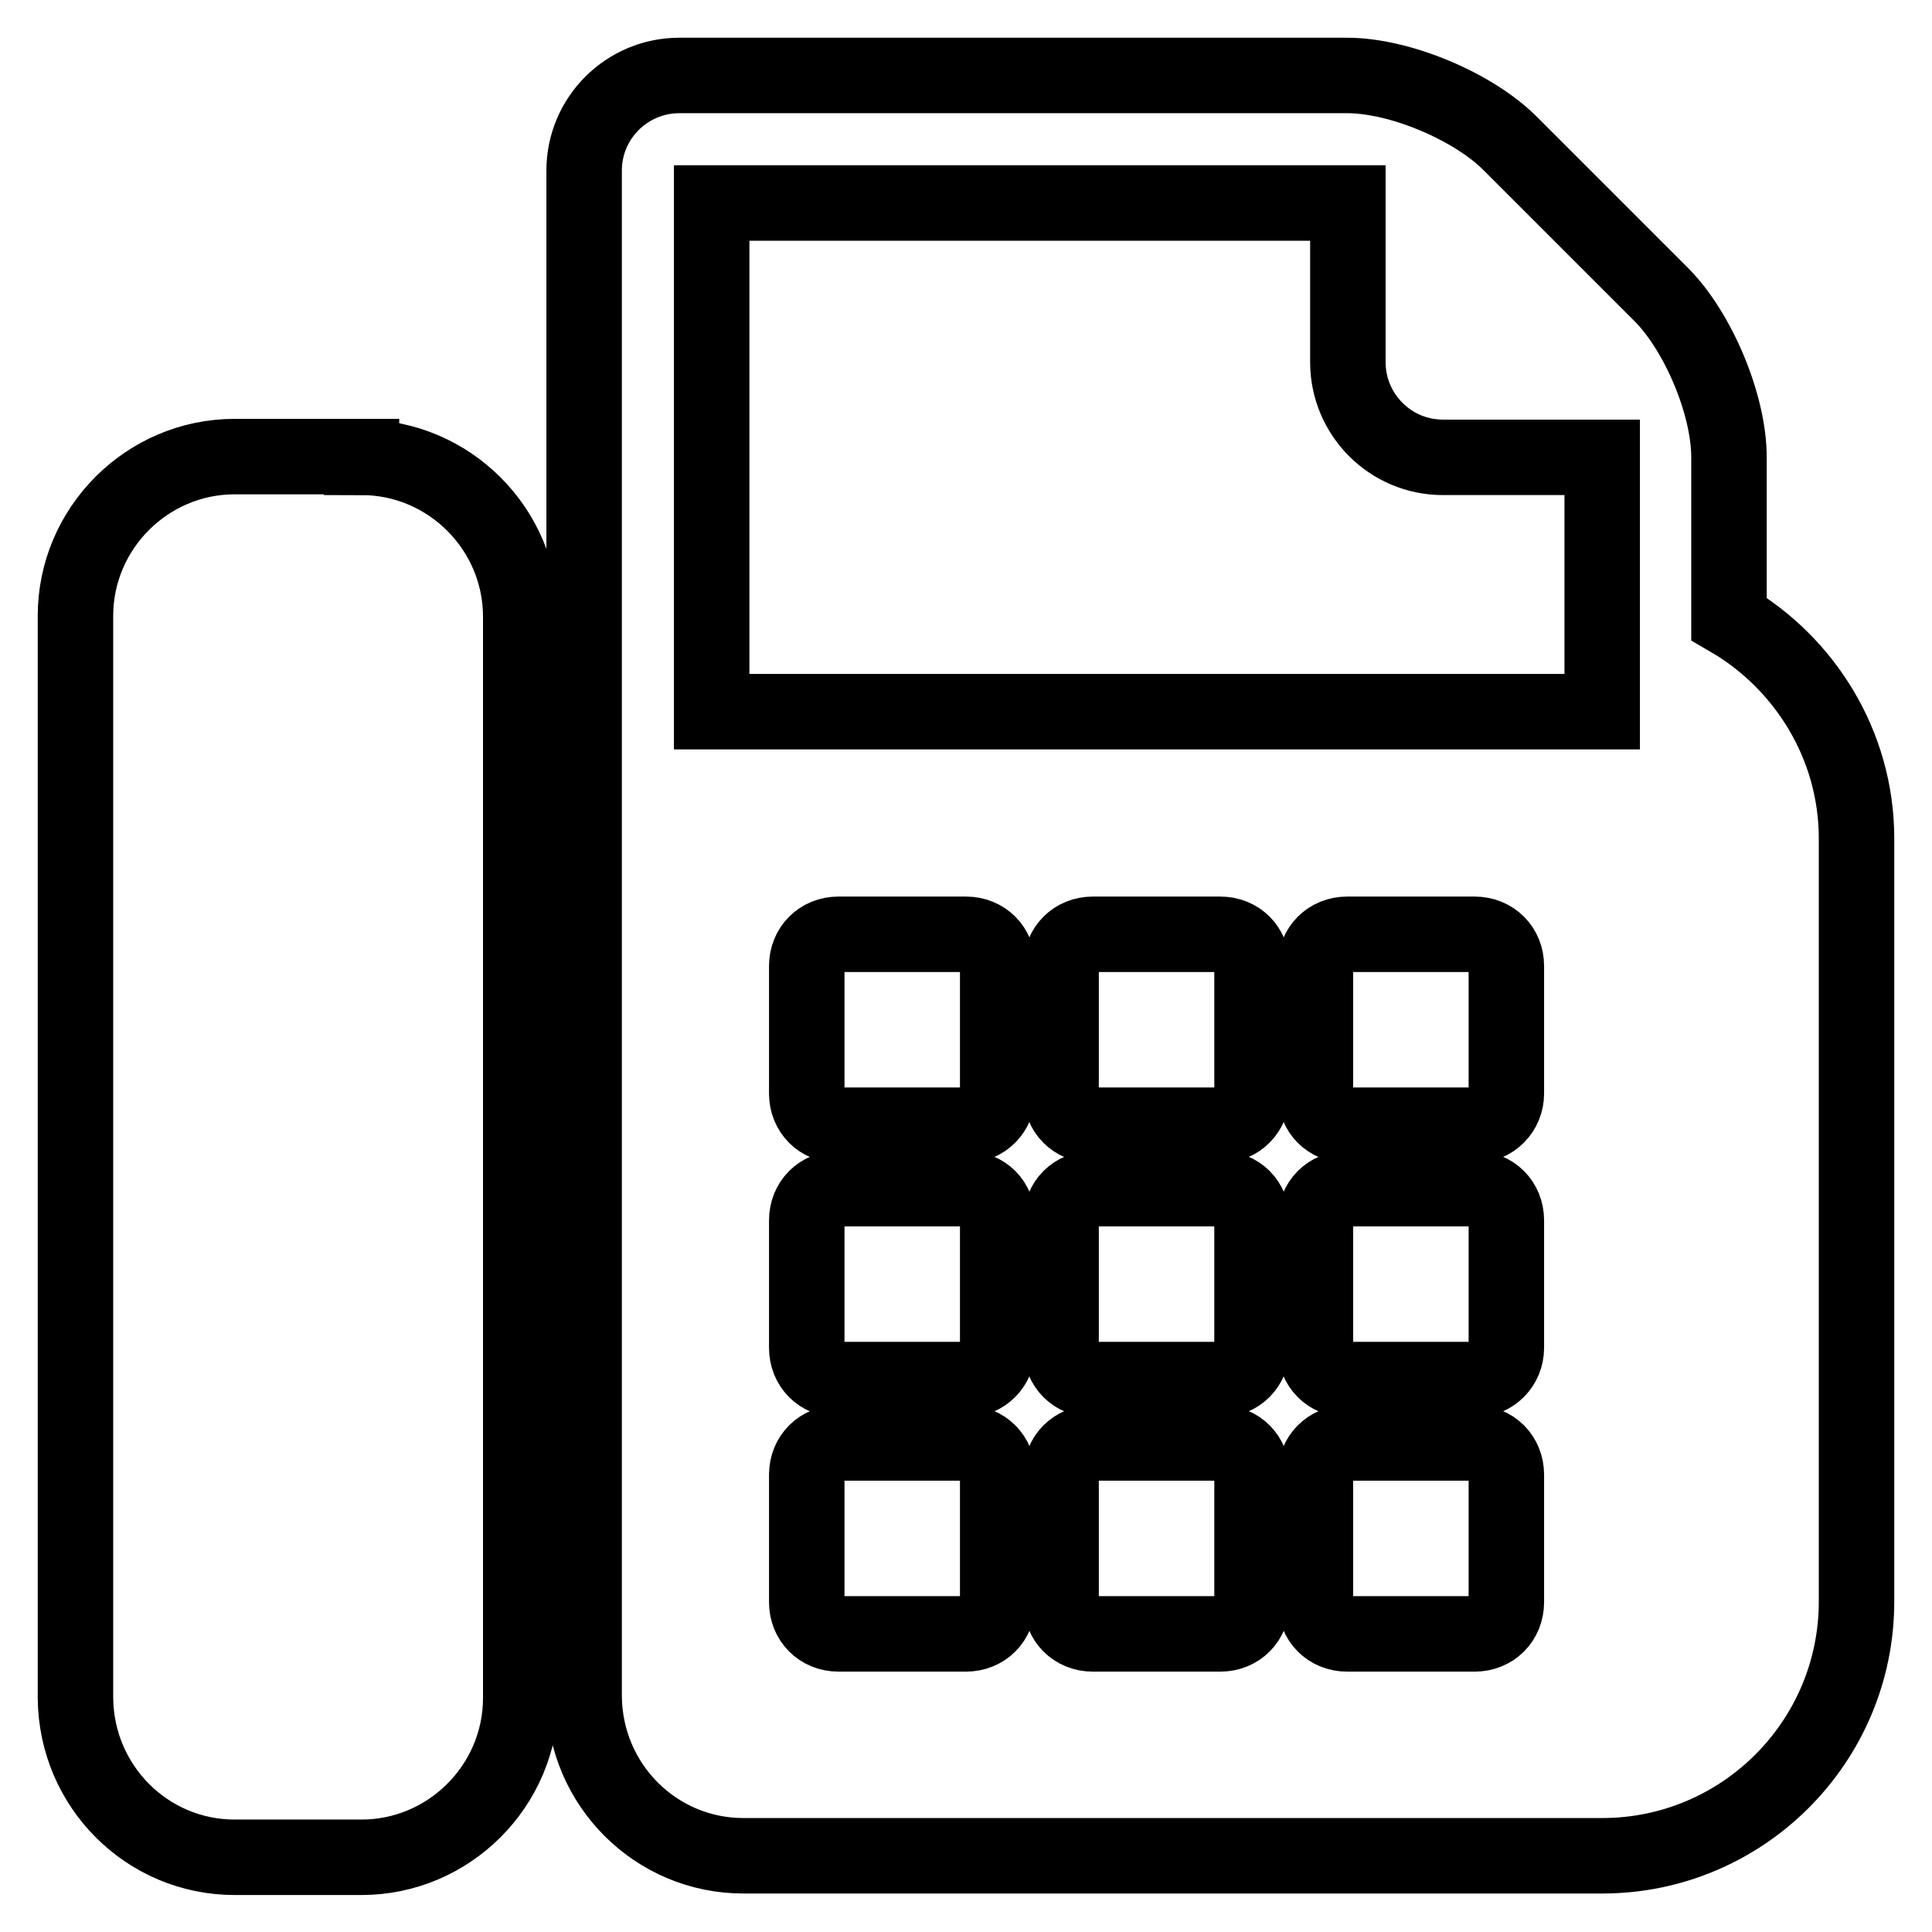 <?xml version="1.0" encoding="utf-8"?>
<!-- Svg Vector Icons : http://www.onlinewebfonts.com/icon -->
<!DOCTYPE svg PUBLIC "-//W3C//DTD SVG 1.1//EN" "http://www.w3.org/Graphics/SVG/1.1/DTD/svg11.dtd">
<svg version="1.1" xmlns="http://www.w3.org/2000/svg" xmlns:xlink="http://www.w3.org/1999/xlink" x="0px" y="0px" viewBox="0 0 256 256" enable-background="new 0 0 256 256" xml:space="preserve">
<g> <path stroke-width="10" fill-opacity="0" stroke="#000000"  d="M47.9,60.6c11.6,0,21.1,9.5,21.1,21.1v143.3c0,11.6-9.5,21.1-21.1,21.1H31.1c-11.6,0-21-9.4-21.1-21.1V81.6 c0-11.6,9.5-21.1,21.1-21.1H47.9z M229.1,82c10,5.8,16.9,16.7,16.9,29.1v101.1c0,18.6-15.1,33.7-33.7,33.7H98.5 c-11.6,0-21-9.4-21.1-21.1V22.6c0-7,5.7-12.6,12.6-12.6h88.5c7,0,16.7,4.1,21.6,9l20,20c4.9,4.9,9,14.6,9,21.6L229.1,82L229.1,82z  M132.2,212.3v-16.9c0-2.4-1.8-4.2-4.2-4.2h-16.9c-2.4,0-4.2,1.8-4.2,4.2v16.9c0,2.4,1.8,4.2,4.2,4.2H128 C130.4,216.5,132.2,214.7,132.2,212.3z M132.2,178.6v-16.9c0-2.4-1.8-4.2-4.2-4.2h-16.9c-2.4,0-4.2,1.8-4.2,4.2v16.9 c0,2.4,1.8,4.2,4.2,4.2H128C130.4,182.8,132.2,180.9,132.2,178.6z M132.2,144.9V128c0-2.4-1.8-4.2-4.2-4.2h-16.9 c-2.4,0-4.2,1.8-4.2,4.2v16.9c0,2.4,1.8,4.2,4.2,4.2H128C130.4,149.1,132.2,147.2,132.2,144.9z M165.9,212.3v-16.9 c0-2.4-1.8-4.2-4.2-4.2h-16.9c-2.4,0-4.2,1.8-4.2,4.2v16.9c0,2.4,1.8,4.2,4.2,4.2h16.9C164.1,216.5,165.9,214.7,165.9,212.3z  M165.9,178.6v-16.9c0-2.4-1.8-4.2-4.2-4.2h-16.9c-2.4,0-4.2,1.8-4.2,4.2v16.9c0,2.4,1.8,4.2,4.2,4.2h16.9 C164.1,182.8,165.9,180.9,165.9,178.6z M165.9,144.9V128c0-2.4-1.8-4.2-4.2-4.2h-16.9c-2.4,0-4.2,1.8-4.2,4.2v16.9 c0,2.4,1.8,4.2,4.2,4.2h16.9C164.1,149.1,165.9,147.2,165.9,144.9z M199.6,212.3v-16.9c0-2.4-1.8-4.2-4.2-4.2h-16.9 c-2.4,0-4.2,1.8-4.2,4.2v16.9c0,2.4,1.8,4.2,4.2,4.2h16.9C197.8,216.5,199.6,214.7,199.6,212.3z M199.6,178.6v-16.9 c0-2.4-1.8-4.2-4.2-4.2h-16.9c-2.4,0-4.2,1.8-4.2,4.2v16.9c0,2.4,1.8,4.2,4.2,4.2h16.9C197.8,182.8,199.6,180.9,199.6,178.6z  M199.6,144.9V128c0-2.4-1.8-4.2-4.2-4.2h-16.9c-2.4,0-4.2,1.8-4.2,4.2v16.9c0,2.4,1.8,4.2,4.2,4.2h16.9 C197.8,149.1,199.6,147.2,199.6,144.9z M212.3,94.3V60.6h-21.1c-7,0-12.6-5.7-12.6-12.6V26.9H94.3v67.4H212.3L212.3,94.3z"/></g>
</svg>